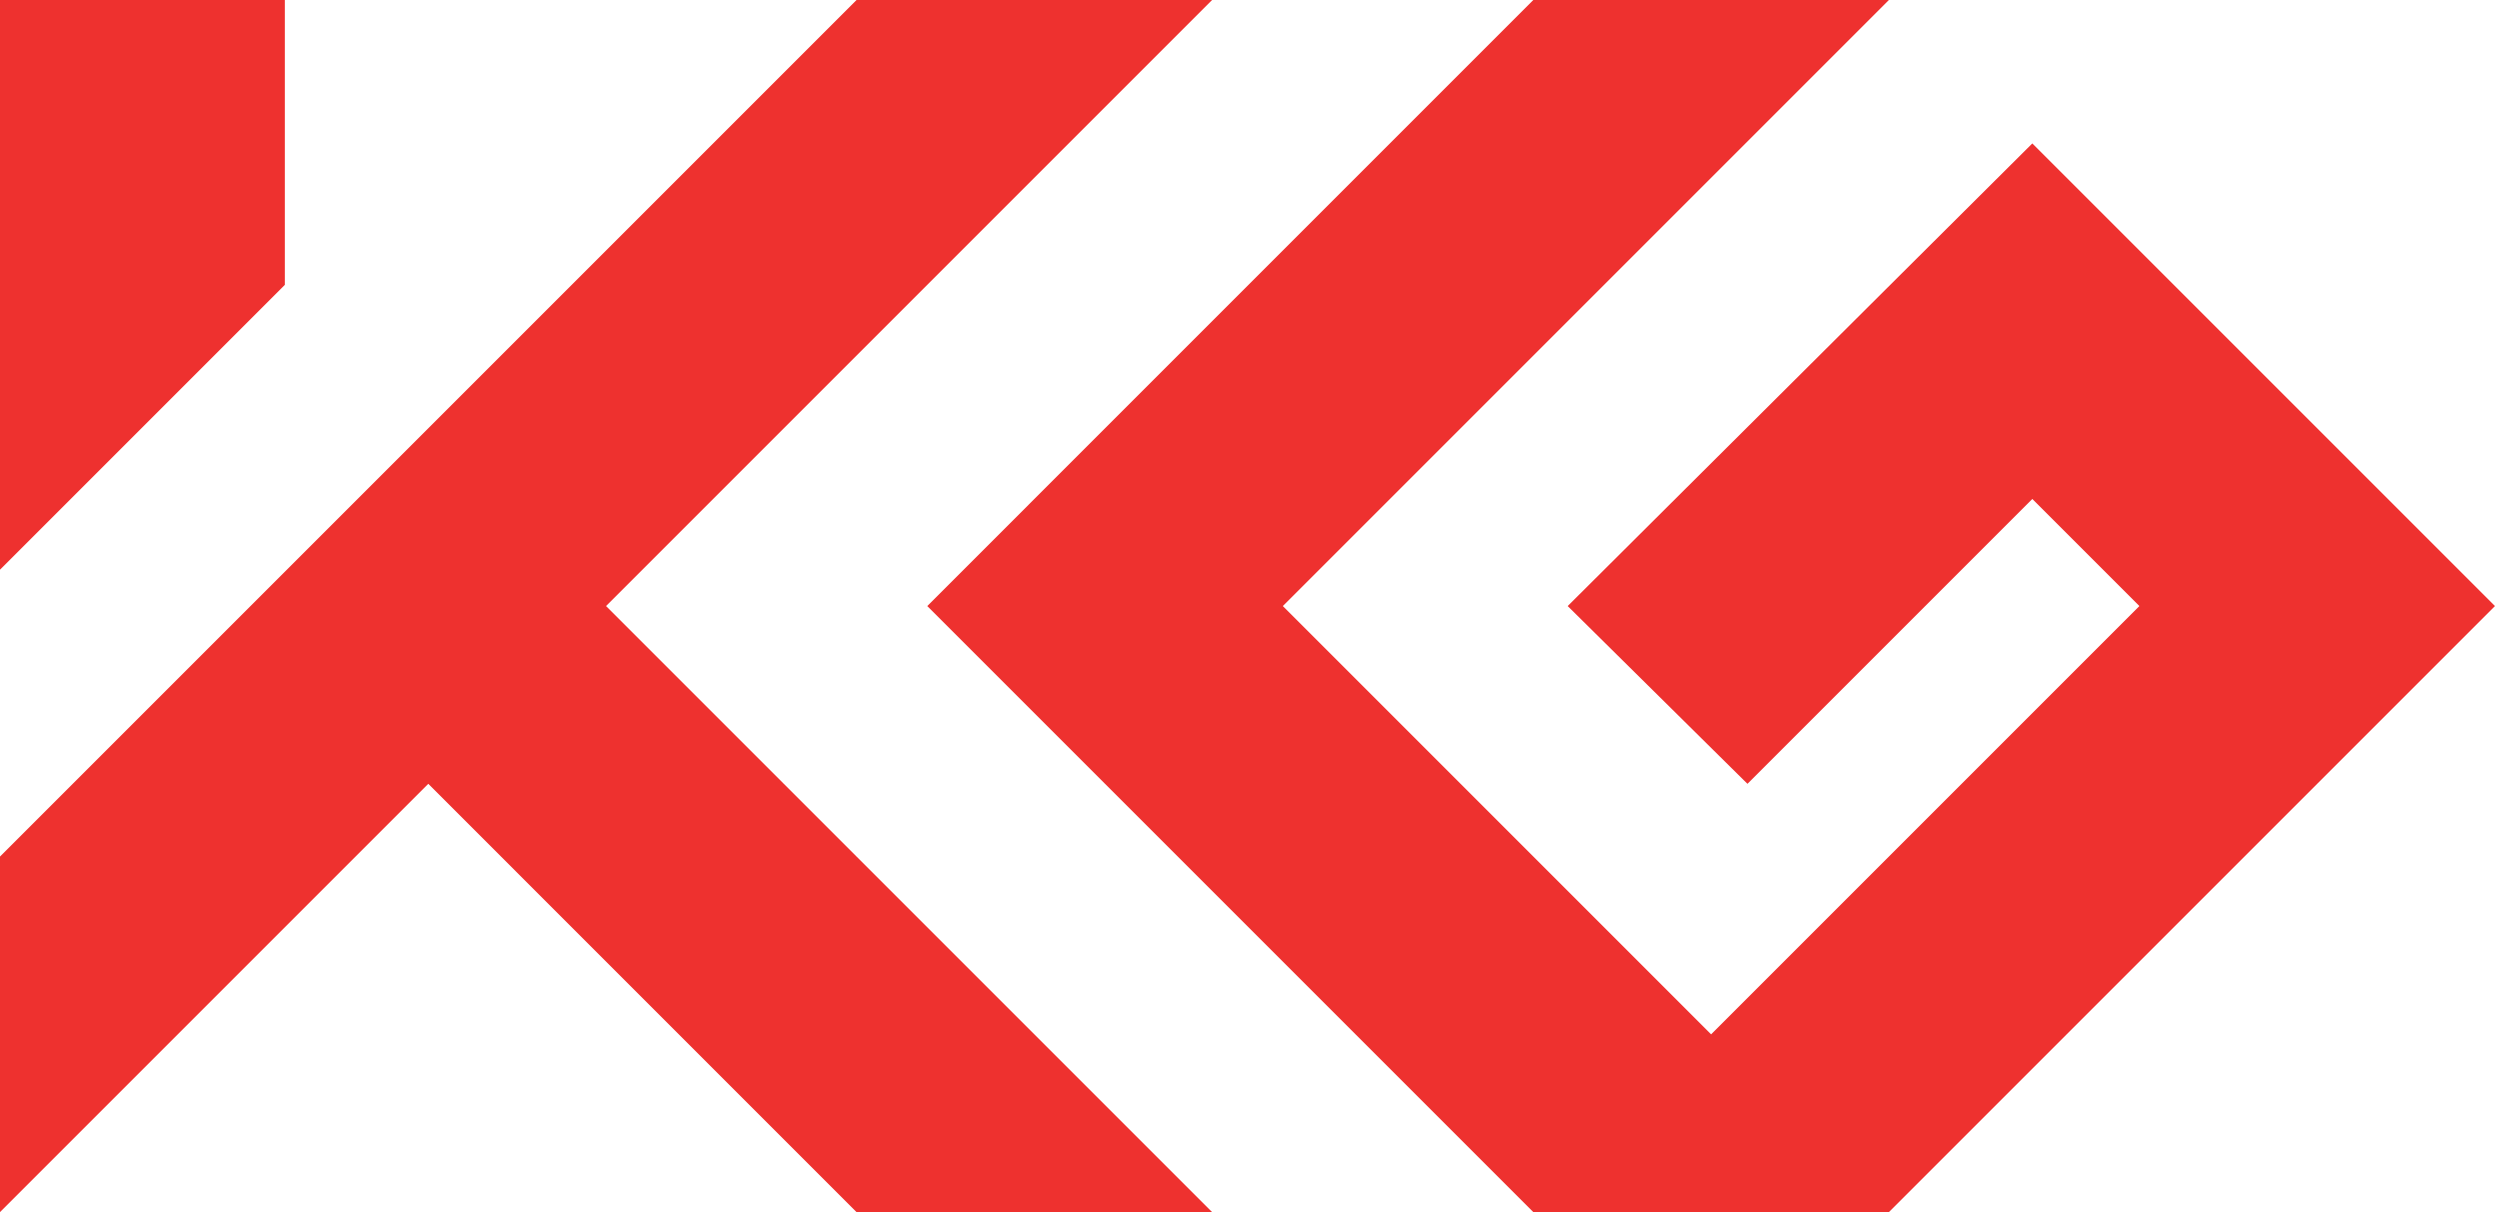 <svg width="66" height="32" viewBox="0 0 66 32" fill="none" xmlns="http://www.w3.org/2000/svg">
<path d="M7.52 0H0V15.04L7.52 7.52V0Z" fill="#EE312F"/>
<path d="M32 0H22.613L0 22.613V32L11.307 20.693L22.613 32H32L16 16L32 0Z" fill="#EE312F"/>
<path d="M53.653 3.787L41.387 16L46.133 20.693L53.653 13.173L56.48 16L45.173 27.307L33.867 16L49.867 0H40.48L24.48 16L40.48 32H49.867L65.867 16L53.653 3.787Z" fill="#EE312F"/>
</svg>
